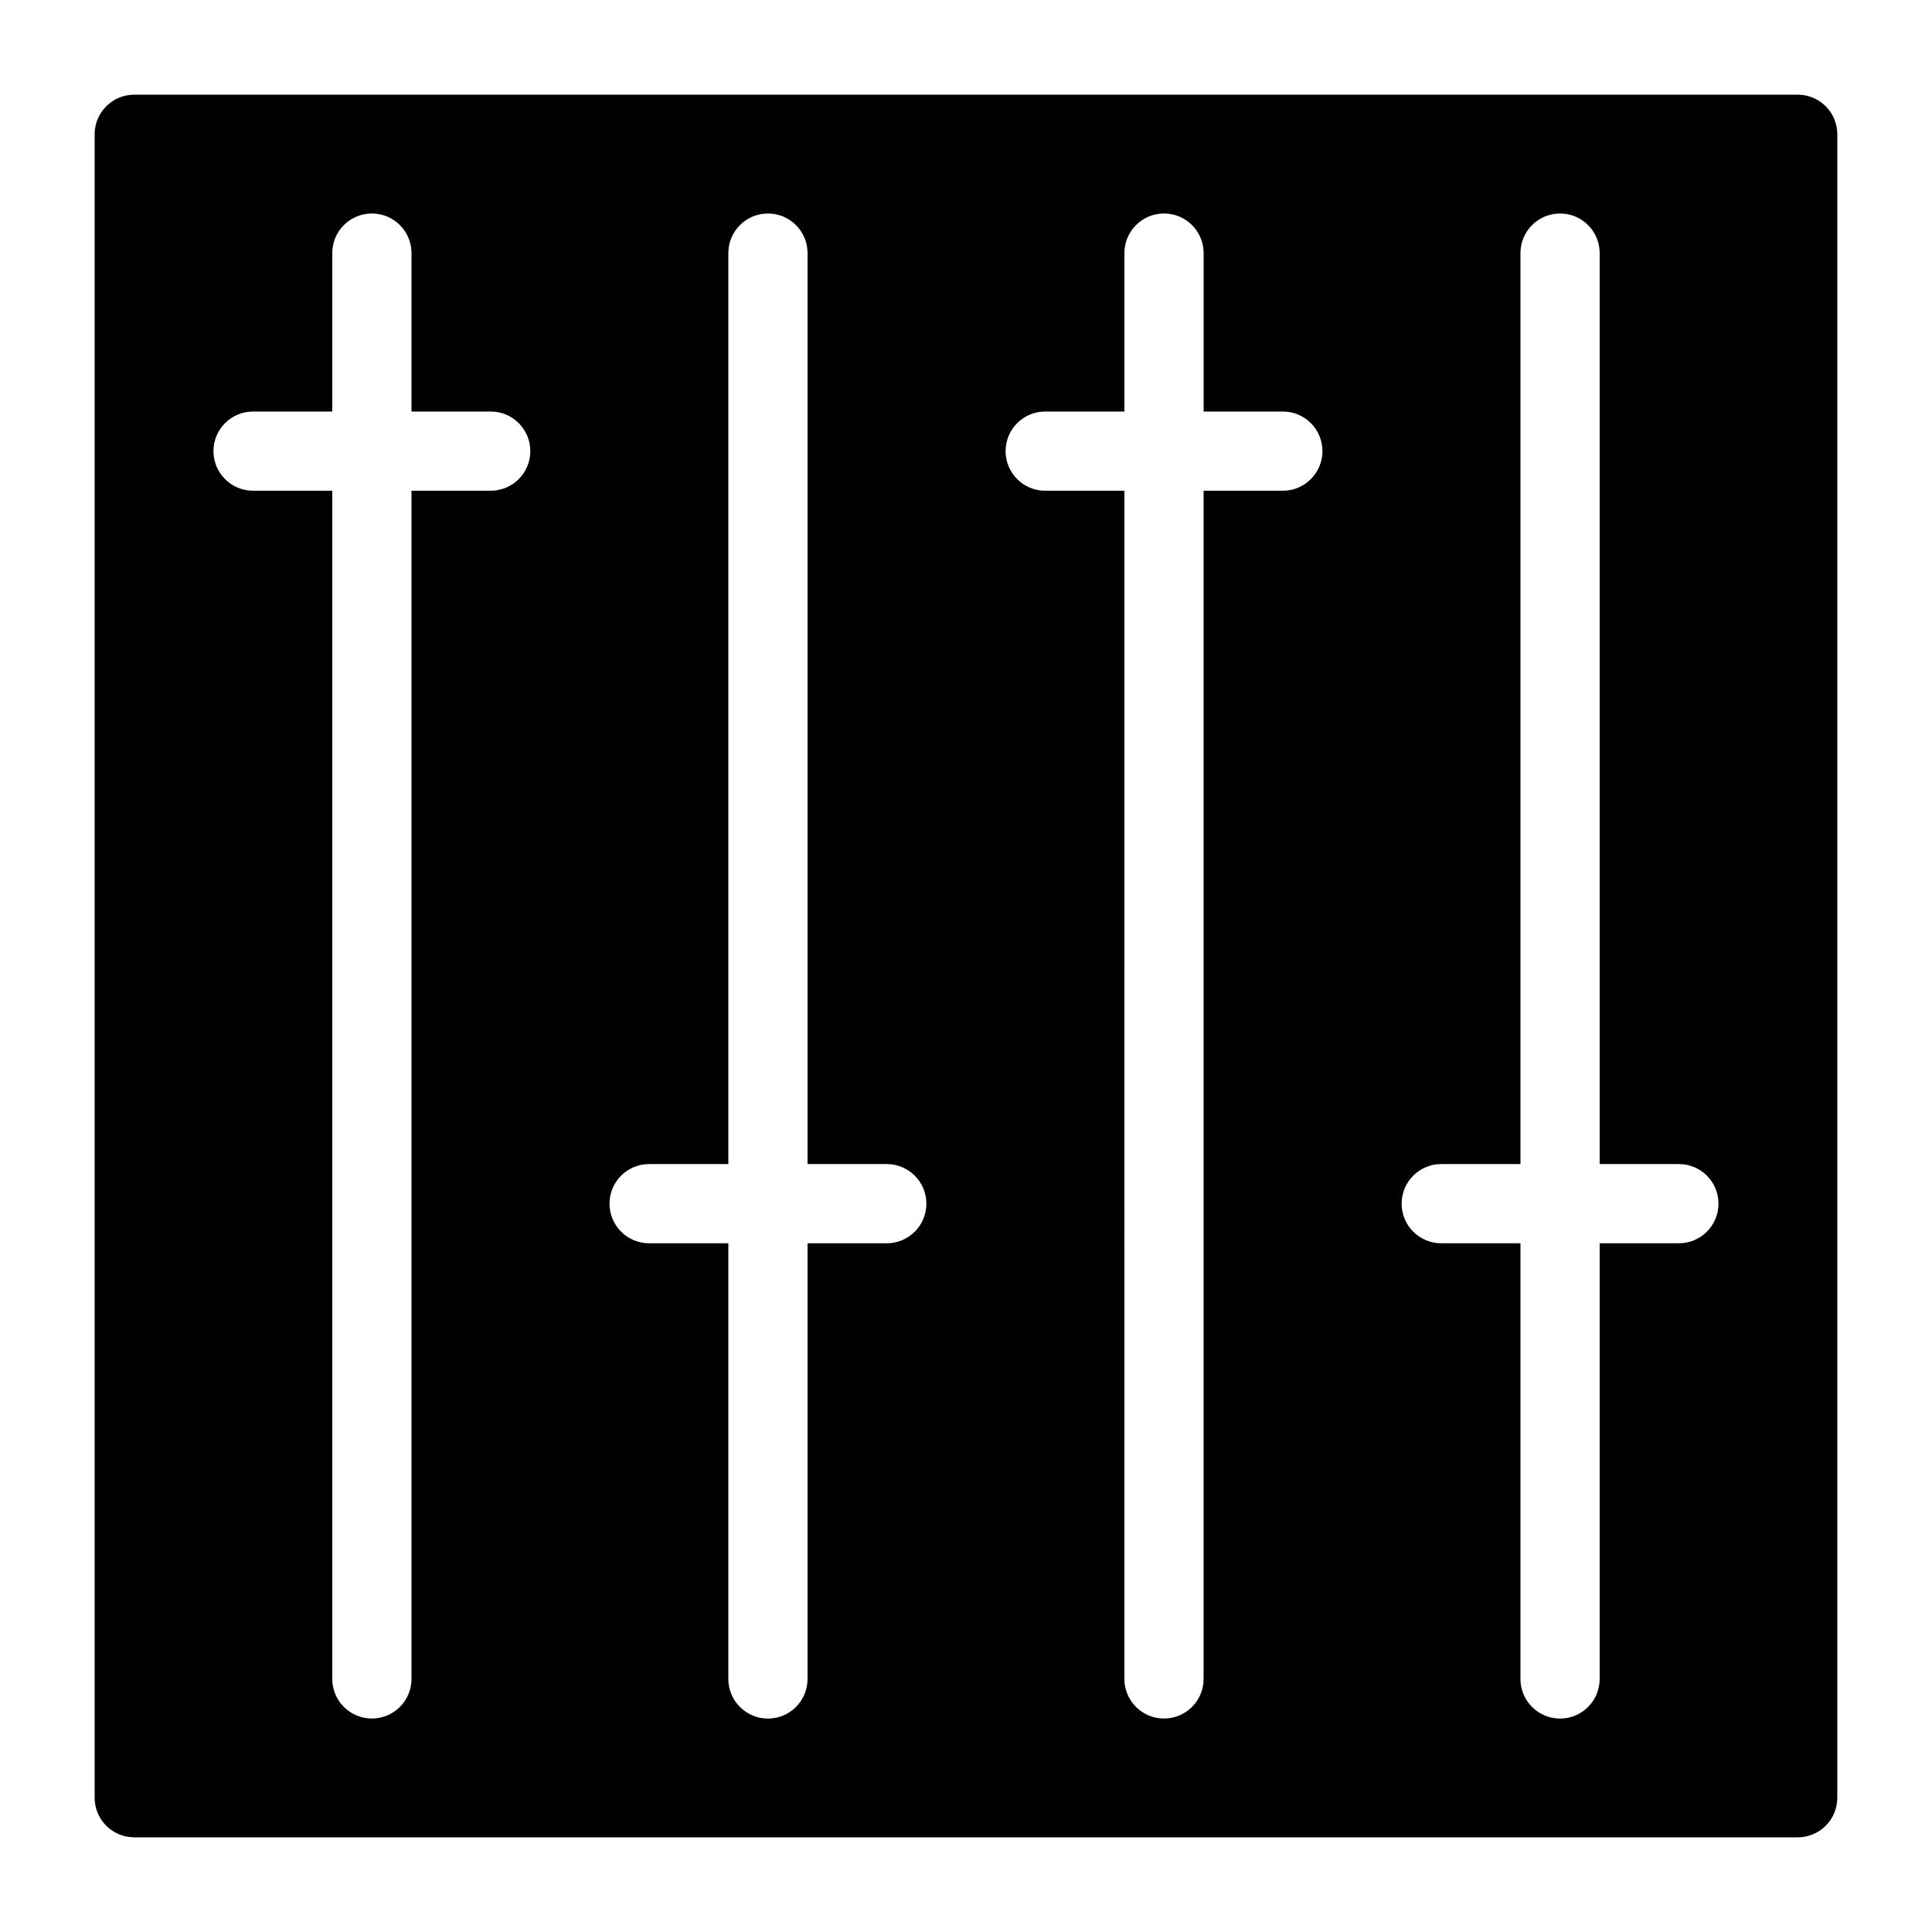 <?xml version="1.0" encoding="UTF-8"?>
<!-- Uploaded to: SVG Find, www.svgrepo.com, Generator: SVG Find Mixer Tools -->
<svg fill="#000000" width="800px" height="800px" version="1.1" viewBox="144 144 512 512" xmlns="http://www.w3.org/2000/svg">
 <path d="m620.41 169.09h-440.83c-5.805 0-10.496 4.703-10.496 10.496v440.83c0 5.793 4.691 10.496 10.496 10.496h440.83c5.805 0 10.496-4.703 10.496-10.496v-440.83c0-5.793-4.691-10.496-10.496-10.496zm-346.37 104.96h-20.992v314.88c0 5.793-4.691 10.496-10.496 10.496-5.805 0-10.496-4.703-10.496-10.496v-314.88h-20.992c-5.805 0-10.496-4.703-10.496-10.496s4.691-10.496 10.496-10.496h20.992v-41.984c0-5.793 4.691-10.496 10.496-10.496 5.805 0 10.496 4.703 10.496 10.496v41.984h20.992c5.805 0 10.496 4.703 10.496 10.496s-4.691 10.496-10.496 10.496zm104.96 199.43h-20.992v115.46c0 5.793-4.691 10.496-10.496 10.496-5.805 0-10.496-4.703-10.496-10.496v-115.46h-20.992c-5.805 0-10.496-4.703-10.496-10.496 0-5.793 4.691-10.496 10.496-10.496h20.992v-241.41c0-5.793 4.691-10.496 10.496-10.496 5.805 0 10.496 4.703 10.496 10.496v241.41h20.992c5.805 0 10.496 4.703 10.496 10.496 0 5.793-4.691 10.496-10.496 10.496zm104.96-199.43h-20.992v314.88c0 5.793-4.691 10.496-10.496 10.496-5.805 0-10.496-4.703-10.496-10.496l0.004-314.88h-20.992c-5.805 0-10.496-4.703-10.496-10.496s4.691-10.496 10.496-10.496h20.992v-41.984c0-5.793 4.691-10.496 10.496-10.496 5.805 0 10.496 4.703 10.496 10.496v41.984h20.992c5.805 0 10.496 4.703 10.496 10.496-0.004 5.793-4.695 10.496-10.5 10.496zm104.96 199.43h-20.992v115.46c0 5.793-4.691 10.496-10.496 10.496s-10.496-4.703-10.496-10.496v-115.46h-20.992c-5.805 0-10.496-4.703-10.496-10.496 0-5.793 4.691-10.496 10.496-10.496h20.992v-241.41c0-5.793 4.691-10.496 10.496-10.496s10.496 4.703 10.496 10.496v241.41h20.992c5.805 0 10.496 4.703 10.496 10.496 0 5.793-4.691 10.496-10.496 10.496z"/>
</svg>